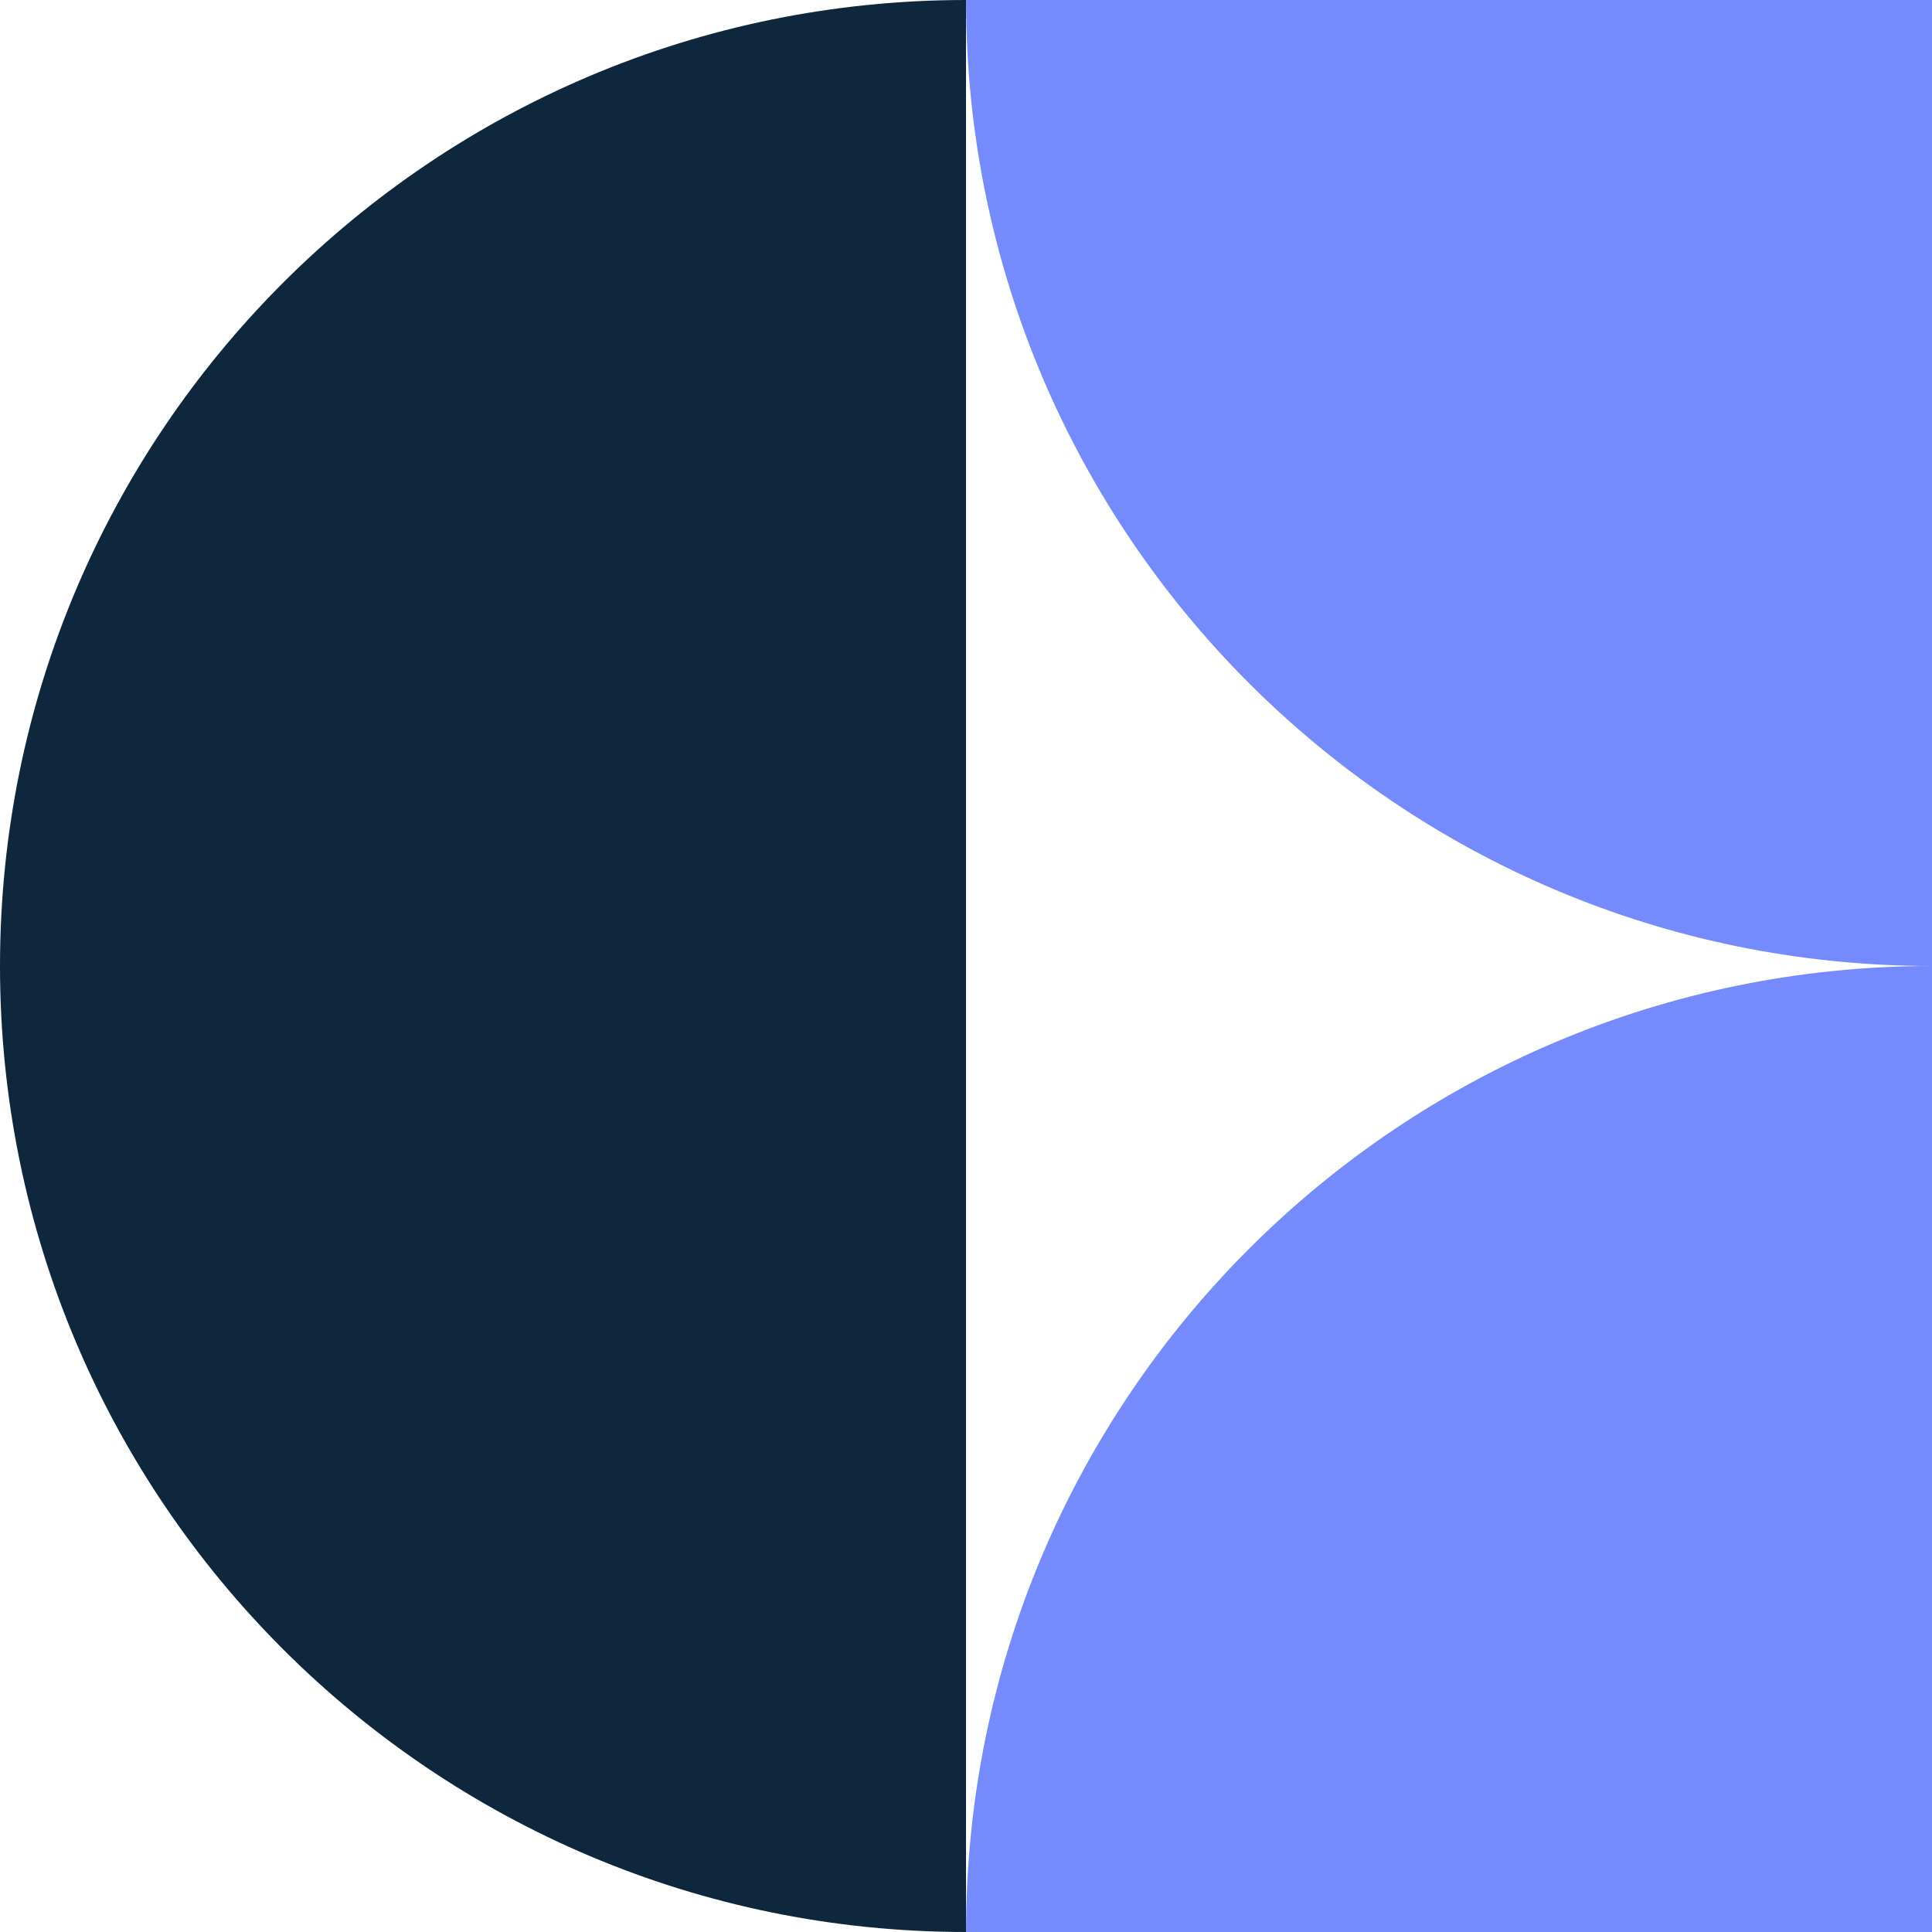<svg width="64" height="64" viewBox="0 0 64 64" fill="none" xmlns="http://www.w3.org/2000/svg">
<g clip-path="url(#clip0_234_5925)">
<path d="M32 0C14.324 0 0 14.324 0 32C0 49.676 14.324 64 32 64V0Z" fill="#0F273D"/>
<path d="M64.001 64V32C46.324 32 32.001 46.324 32.001 64H64.001Z" fill="#758AFD"/>
<path d="M64.001 0V32C46.324 32 32.001 17.676 32.001 0H64.001Z" fill="#758AFD"/>
</g>
<defs>
<clipPath id="clip0_234_5925">
<rect width="64" height="64" fill="white"/>
</clipPath>
</defs>
</svg>
